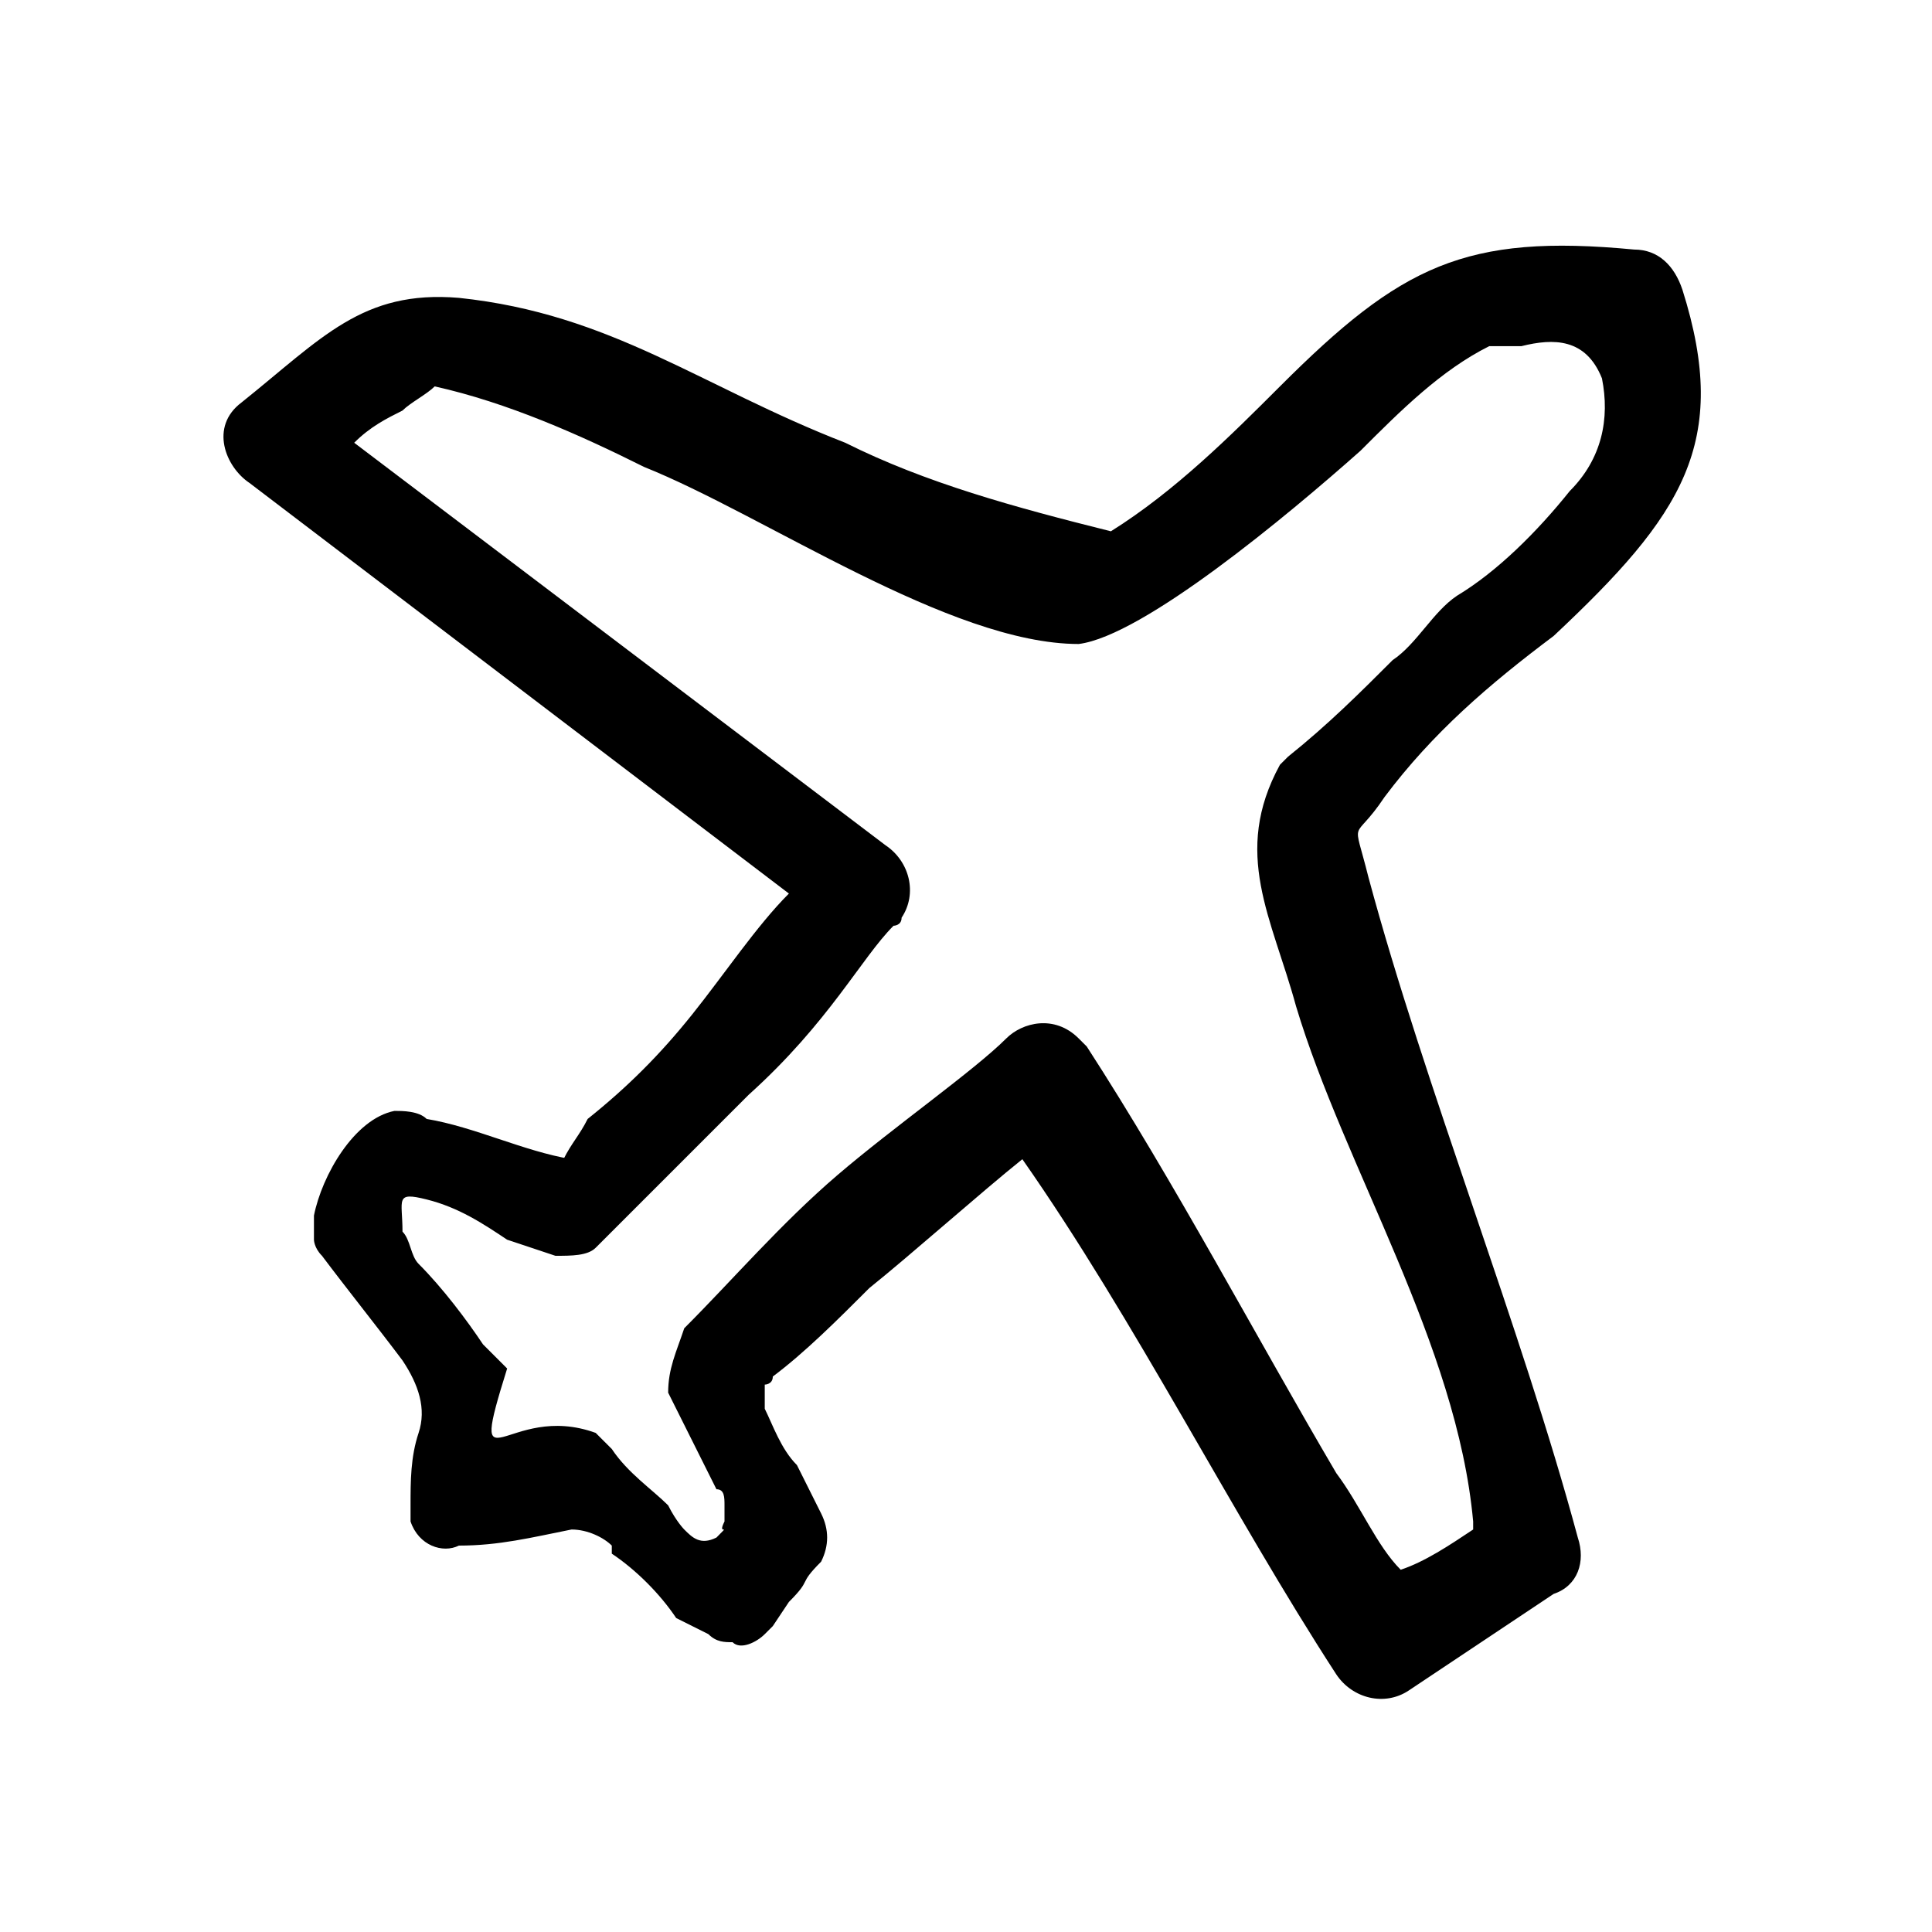<svg version="1.1" id="Layer_1" xmlns="http://www.w3.org/2000/svg" xmlns:xlink="http://www.w3.org/1999/xlink" x="0px" y="0px"
	 viewBox="0 0 24 24" style="enable-background:new 0 0 24 24;" xml:space="preserve">
<path d="M19.3,7.9c-0.8,0.6-1.5,1.2-2.1,2c-0.4,0.6-0.4,0.2-0.2,1c0.7,2.6,1.9,5.6,2.6,8.2c0.1,0.3,0,0.6-0.3,0.7l-1.8,1.2
	c-0.3,0.2-0.7,0.1-0.9-0.2c-1.3-2-2.5-4.4-3.9-6.4c-0.5,0.4-1.4,1.2-1.9,1.6c-0.4,0.4-0.8,0.8-1.2,1.1c0,0.1-0.1,0.1-0.1,0.1
	c0,0.1,0,0.2,0,0.3c0.1,0.2,0.2,0.5,0.4,0.7c0.1,0.2,0.2,0.4,0.3,0.6c0.1,0.2,0.1,0.4,0,0.6c-0.3,0.3-0.1,0.2-0.4,0.5l-0.2,0.3H9.6
	l-0.1,0.1c-0.1,0.1-0.3,0.2-0.4,0.1c-0.1,0-0.2,0-0.3-0.1l0,0l-0.4-0.2c-0.2-0.3-0.5-0.6-0.8-0.8l0,0c0,0,0,0,0-0.1
	C7.5,19.1,7.3,19,7.1,19c-0.5,0.1-0.9,0.2-1.4,0.2c-0.2,0.1-0.5,0-0.6-0.3c0-0.1,0-0.1,0-0.2c0-0.3,0-0.6,0.1-0.9
	c0.1-0.3,0-0.6-0.2-0.9c-0.3-0.4-0.7-0.9-1-1.3l0,0l0,0c-0.1-0.1-0.1-0.2-0.1-0.2l0,0c0-0.1,0-0.1,0-0.2l0,0c0,0,0-0.1,0-0.1
	c0.1-0.5,0.5-1.2,1-1.3c0.1,0,0.3,0,0.4,0.1l0,0c0.6,0.1,1.2,0.4,1.8,0.5H7c0.1-0.2,0.2-0.3,0.3-0.5c0.5-0.4,0.9-0.8,1.3-1.3
	c0.4-0.5,0.8-1.1,1.2-1.5L3.1,6C2.8,5.8,2.6,5.3,3,5c1-0.8,1.5-1.4,2.7-1.3c1.9,0.2,3,1.1,4.8,1.8c1,0.5,2.1,0.8,3.3,1.1
	c0.8-0.5,1.5-1.2,2.1-1.8c1.5-1.5,2.3-1.9,4.4-1.7c0.3,0,0.5,0.2,0.6,0.5C21.5,5.5,20.9,6.4,19.3,7.9z M16.1,12.5
	c-0.3-1.1-0.8-1.9-0.2-3c0,0,0.1-0.1,0.1-0.1c0.5-0.4,0.9-0.8,1.3-1.2c0.3-0.2,0.5-0.6,0.8-0.8c0.5-0.3,1-0.8,1.4-1.3
	c0.4-0.4,0.5-0.9,0.4-1.4c-0.2-0.5-0.6-0.5-1-0.4c-0.1,0-0.2,0-0.2,0l0,0h-0.1h-0.1l0,0c-0.6,0.3-1.1,0.8-1.6,1.3
	c-0.9,0.8-2.7,2.3-3.5,2.4C11.8,8,9.5,6.4,8,5.8c-0.8-0.4-1.7-0.8-2.6-1C5.3,4.9,5.1,5,5,5.1C4.8,5.2,4.6,5.3,4.4,5.5l6.6,5
	c0.3,0.2,0.4,0.6,0.2,0.9c0,0.1-0.1,0.1-0.1,0.1c-0.4,0.4-0.8,1.2-1.8,2.1c-0.6,0.6-1.3,1.3-1.9,1.9c-0.1,0.1-0.3,0.1-0.5,0.1
	l-0.6-0.2c-0.3-0.2-0.6-0.4-1-0.5C4.9,14.8,5,14.9,5,15.3c0.1,0.1,0.1,0.3,0.2,0.4l0,0l0,0c0.3,0.3,0.6,0.7,0.8,1l0,0
	c0.1,0.1,0.2,0.2,0.3,0.3c-0.5,1.6,0,0.4,1.1,0.8L7.6,18c0.2,0.3,0.5,0.5,0.7,0.7C8.4,18.9,8.5,19,8.5,19c0.1,0.1,0.2,0.2,0.4,0.1
	c0.2-0.2,0,0,0.1-0.2c0,0,0-0.1,0-0.1v-0.1l0,0c0-0.1,0-0.2-0.1-0.2c-0.2-0.4-0.4-0.8-0.6-1.2c0-0.3,0.1-0.5,0.2-0.8
	c0.6-0.6,1.2-1.3,1.9-1.9s1.7-1.3,2.1-1.7c0.2-0.2,0.6-0.3,0.9,0c0,0,0.1,0.1,0.1,0.1c1.1,1.7,2.1,3.6,3.1,5.3
	c0.3,0.4,0.5,0.9,0.8,1.2c0.3-0.1,0.6-0.3,0.9-0.5c0,0,0-0.1,0-0.1C18.1,16.7,16.7,14.5,16.1,12.5z"/>
</svg>